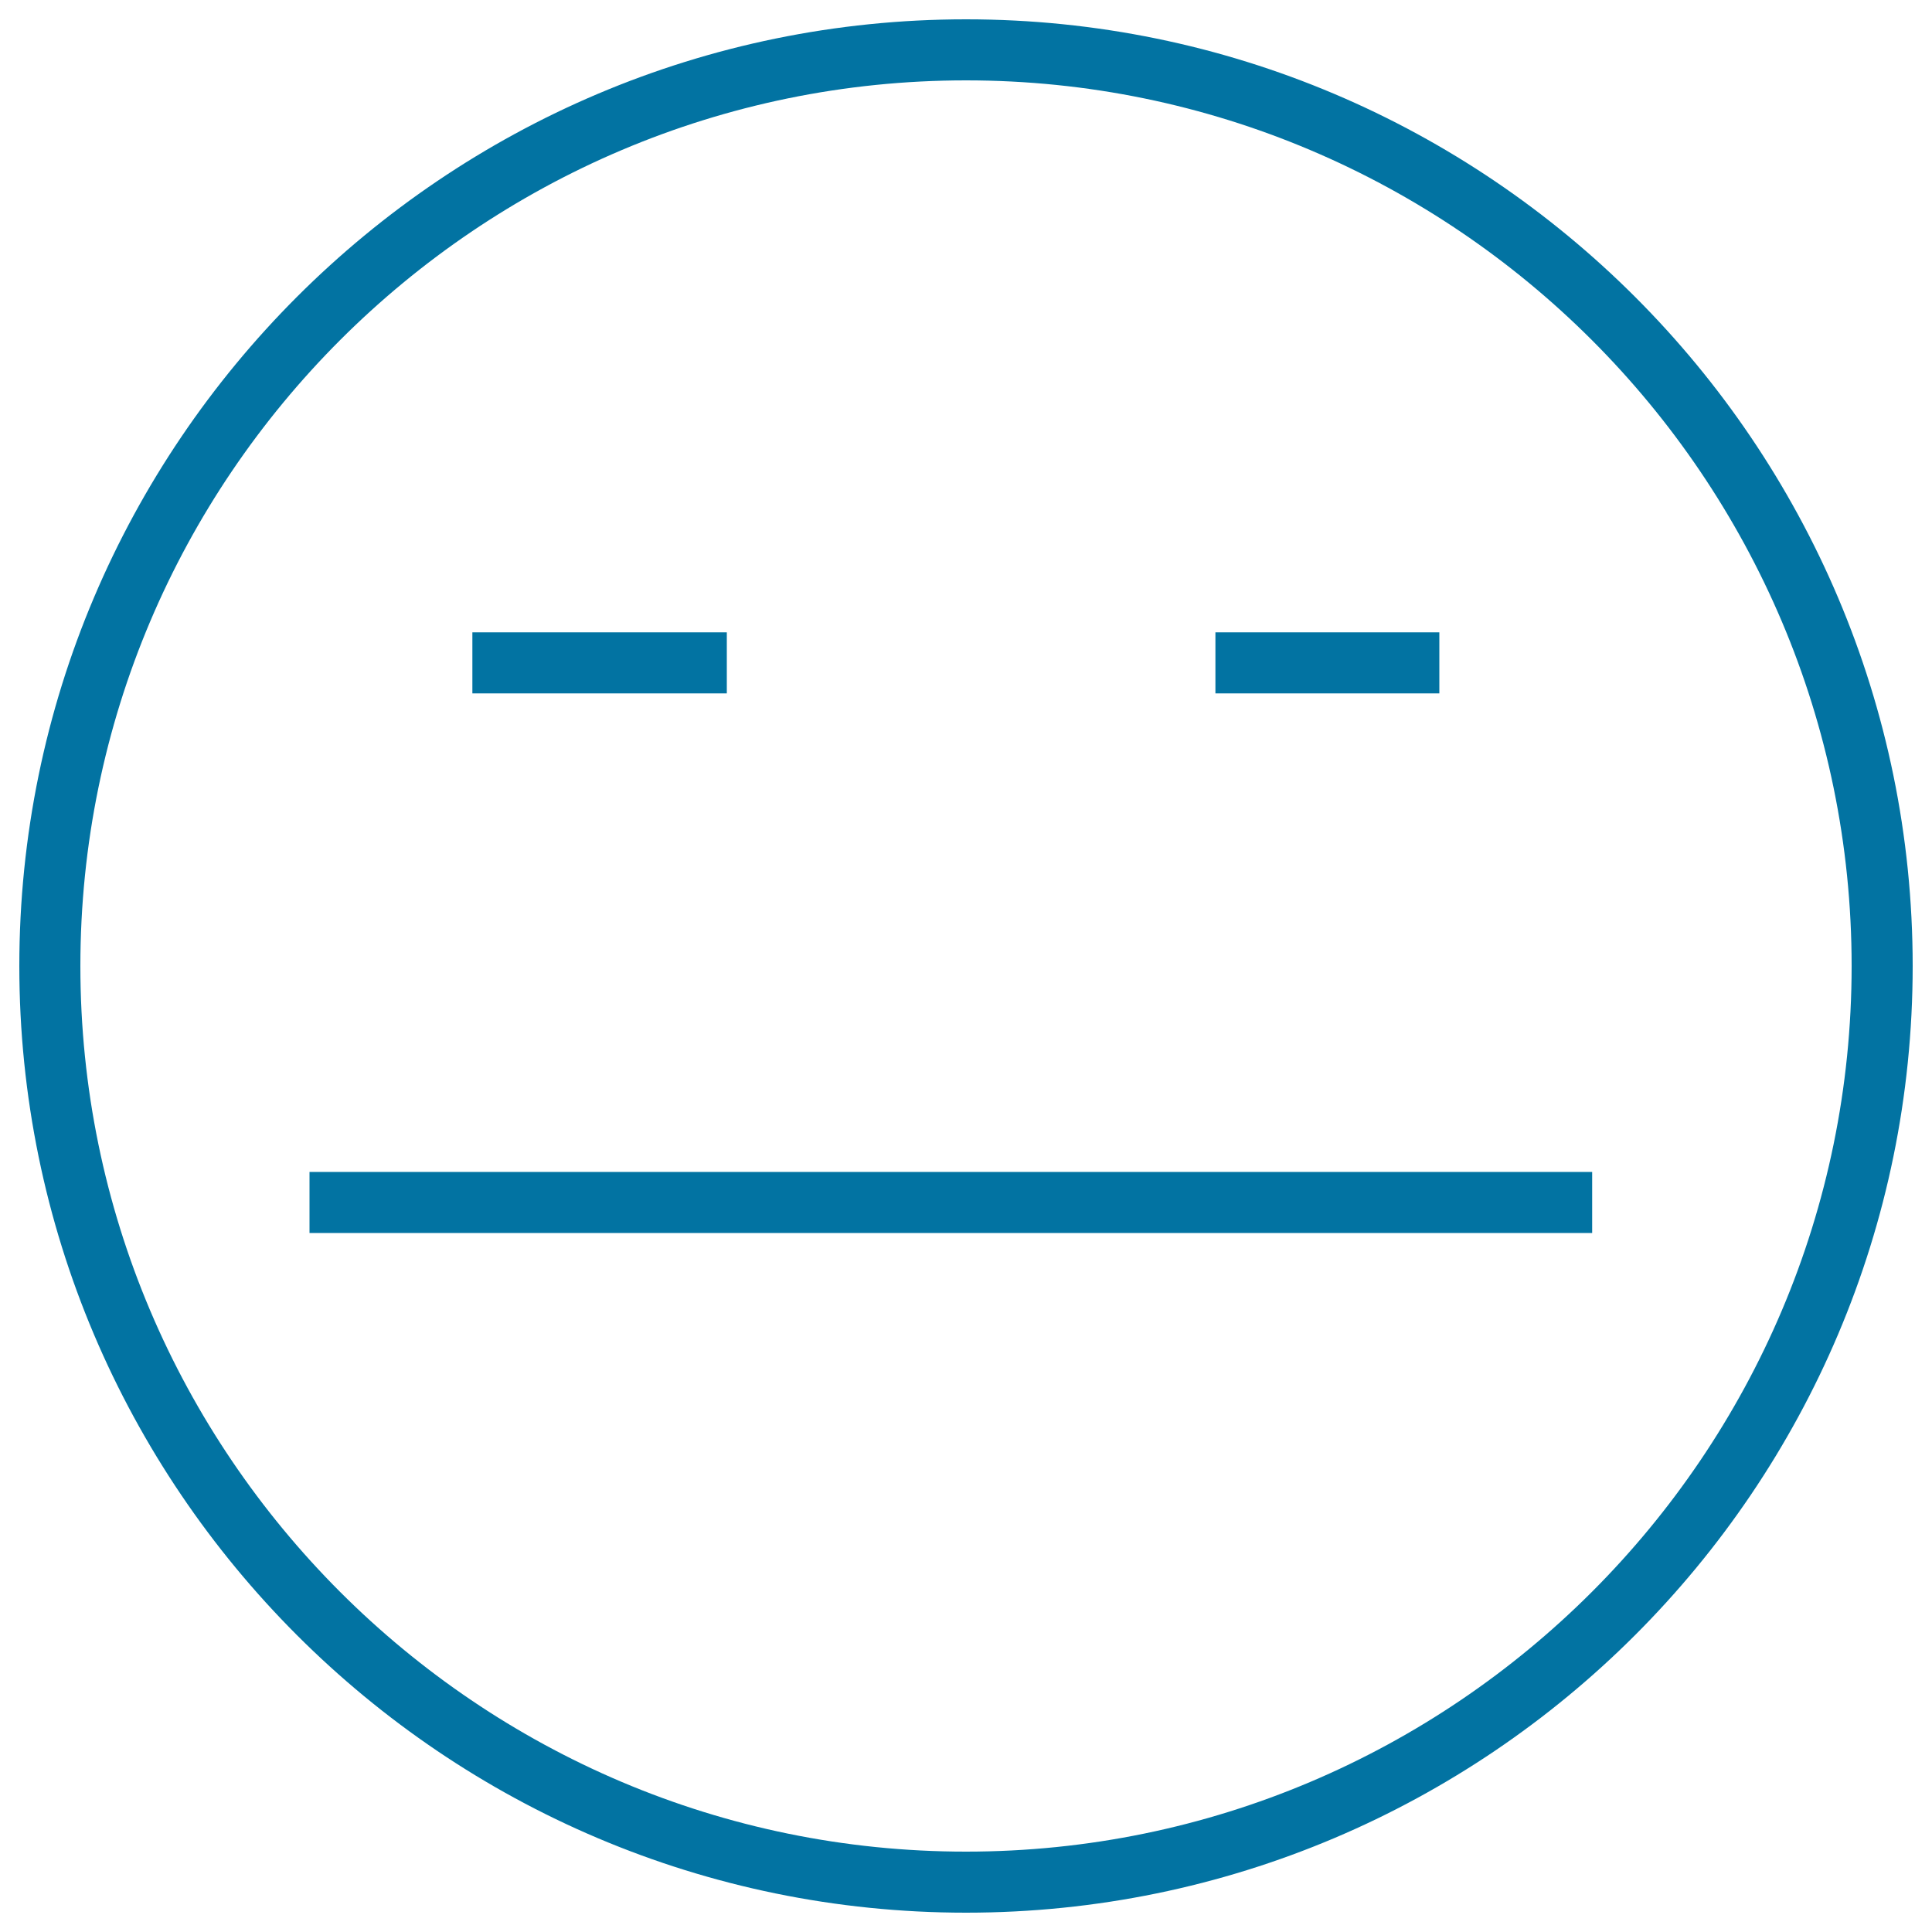 <svg xmlns="http://www.w3.org/2000/svg" viewBox="0 0 1000 1000" style="fill:#0273a2">
<title>Sad Face SVG icon</title>
<g><g><path d="M500,990C229.8,990,10,770.2,10,500S229.8,10,500,10s490,219.8,490,490S770.2,990,500,990z M500,41.6C247.3,41.6,41.6,247.3,41.6,500S247.3,958.4,500,958.4S958.4,752.7,958.4,500S752.7,41.6,500,41.6z"/></g><g><rect x="160.2" y="606.6" width="663.9" height="31.6"/></g><g><rect x="244.5" y="327.3" width="131.7" height="31.6"/></g><g><rect x="629.1" y="327.3" width="115.9" height="31.6"/></g></g>
</svg>